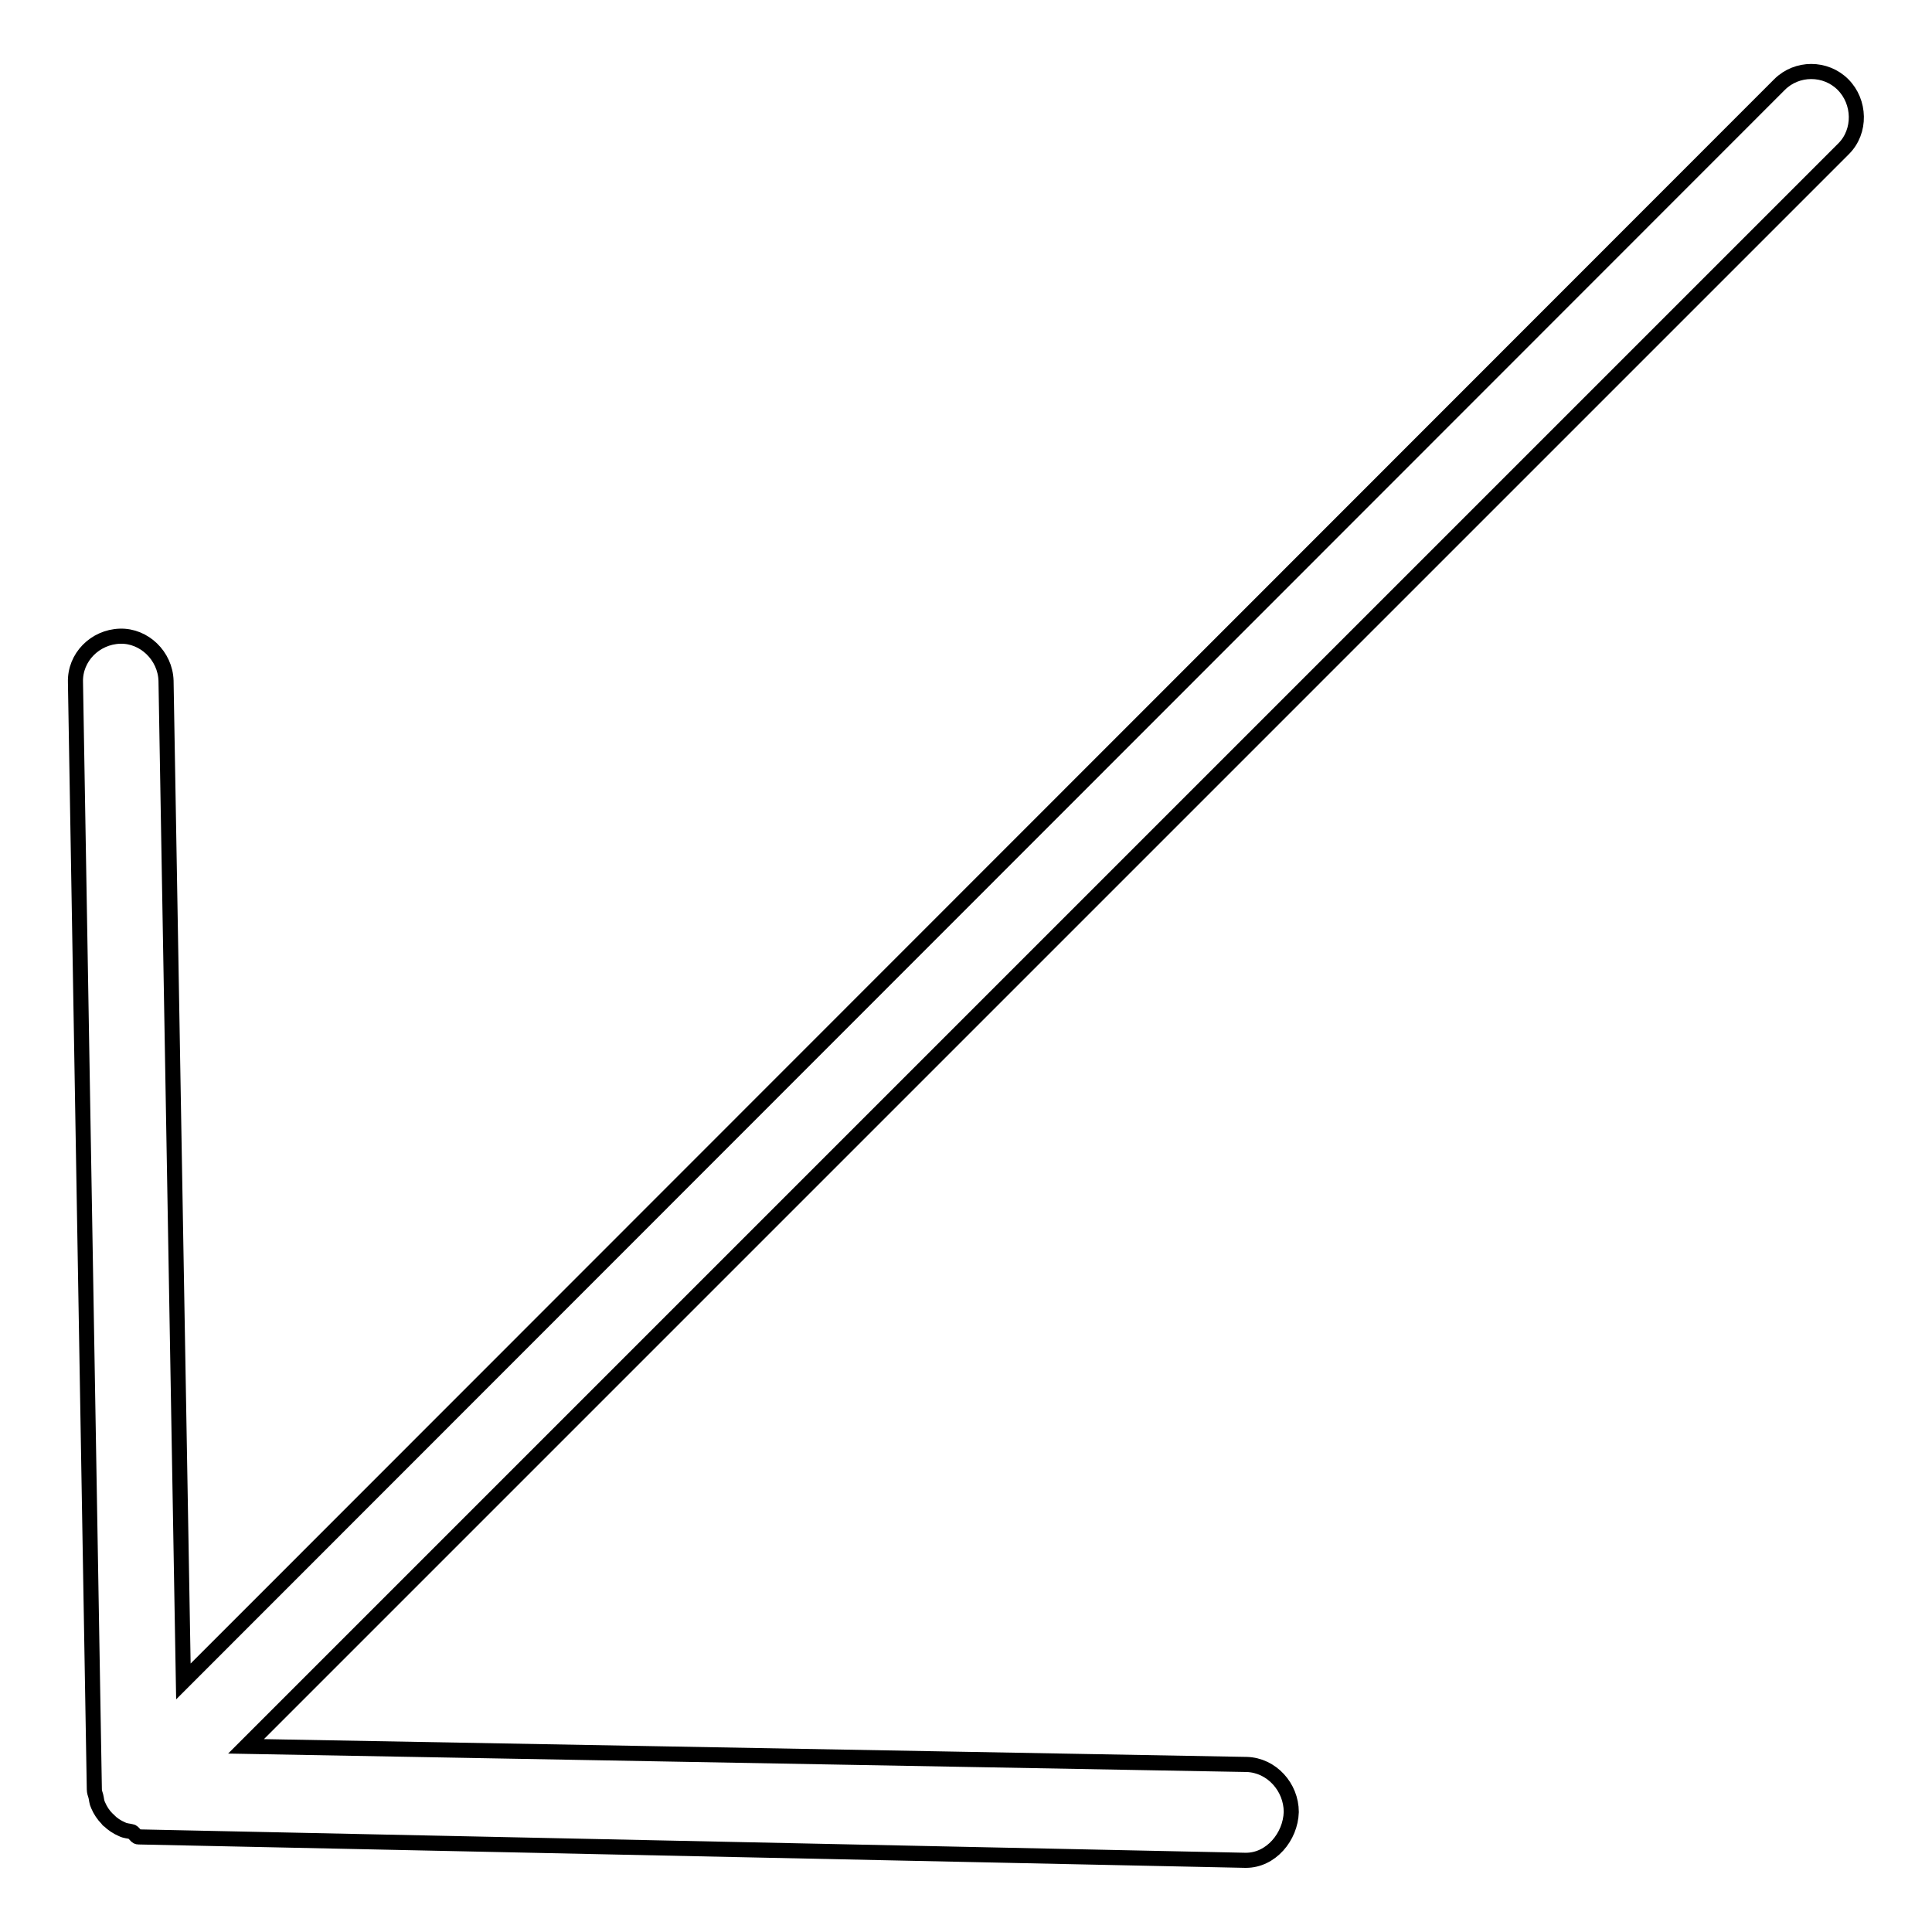 <?xml version="1.0" encoding="utf-8"?>
<!-- Svg Vector Icons : http://www.onlinewebfonts.com/icon -->
<!DOCTYPE svg PUBLIC "-//W3C//DTD SVG 1.1//EN" "http://www.w3.org/Graphics/SVG/1.1/DTD/svg11.dtd">
<svg version="1.1" xmlns="http://www.w3.org/2000/svg" xmlns:xlink="http://www.w3.org/1999/xlink" x="0px" y="0px" viewBox="0 0 256 256" enable-background="new 0 0 256 256" xml:space="preserve">
<g> <path stroke-width="2" fill-opacity="0" stroke="#000000"  d="M244.3,19.7L32.6,231.4l132.6,2.4c3.3,0.1,5.9,3,5.9,6.3c-0.1,3.3-2.7,6.4-6,6.4c0,0-0.1,0-0.1,0 l-146.7-3.1c-0.3,0-0.6-0.7-0.9-0.7c-0.4-0.1-0.8-0.1-1.2-0.3c-0.7-0.3-1.3-0.7-1.8-1.2c0,0-0.1,0-0.1-0.1c0,0,0,0-0.1-0.1 c-0.5-0.5-0.9-1.1-1.2-1.8c-0.2-0.4-0.2-0.8-0.3-1.2c-0.1-0.3-0.2-0.6-0.2-0.9L10,90.4c-0.1-3.3,2.6-6,5.9-6.1 c3.2-0.1,6,2.6,6.1,5.9l2.3,132.6L235.8,11.2c2.3-2.3,6.1-2.3,8.4,0S246.6,17.4,244.3,19.7z"/></g>
</svg>